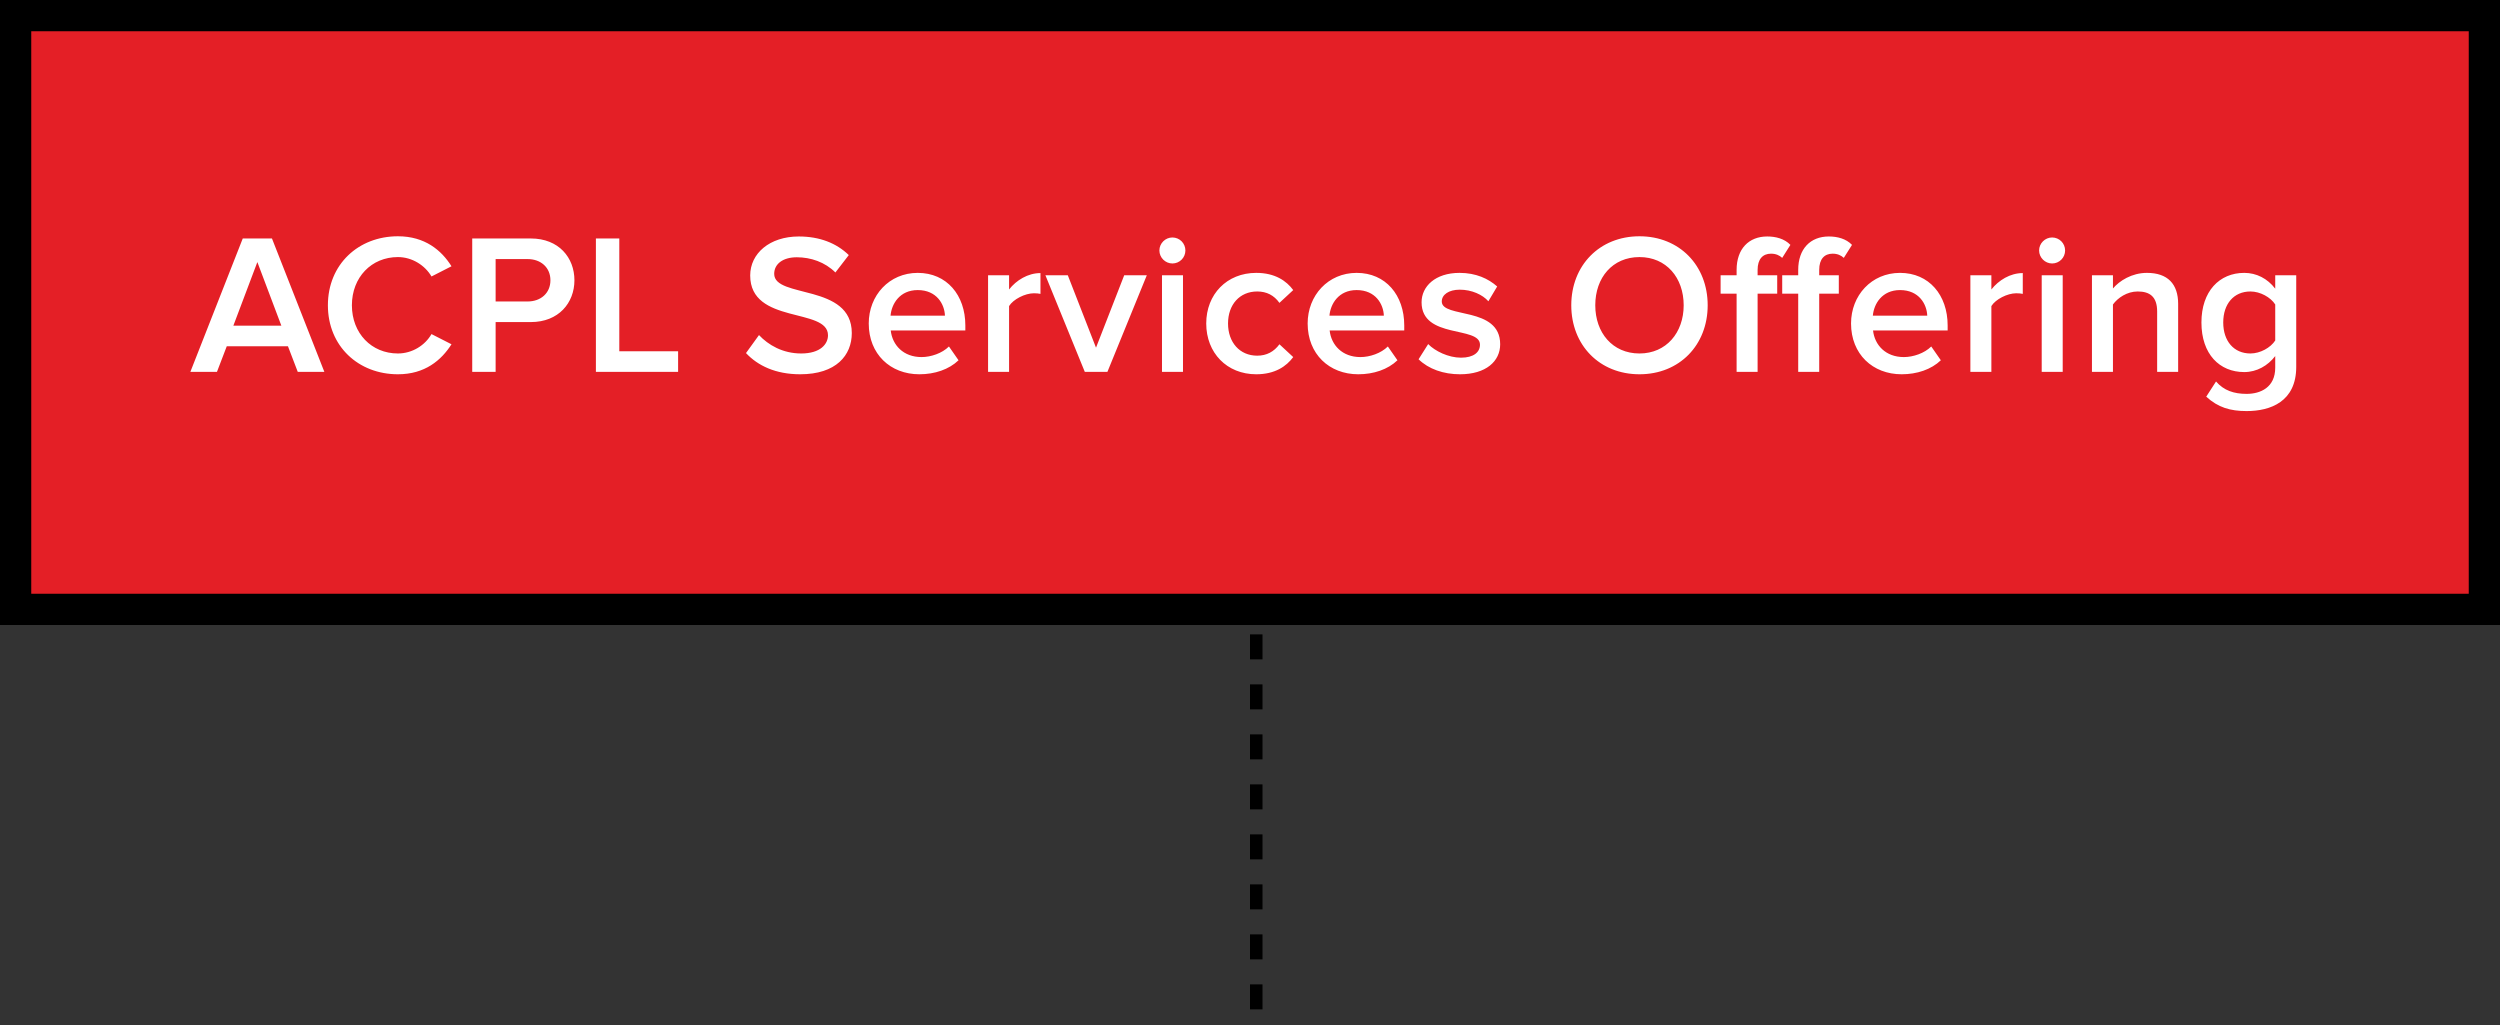 <svg width="400" height="164" viewBox="0 0 400 164" fill="none" xmlns="http://www.w3.org/2000/svg">
<rect x="0" y="0" width="400" height="164" fill="#333333" stroke="none"/>
<rect x="2.5" y="2.5" width="395" height="95" fill="#E41F26"/>
<rect x="2.5" y="2.5" width="395" height="95" stroke="black" stroke-width="5"/>
<path d="M51.897 59.5H47.641L46.073 55.404H36.281L34.713 59.5H30.457L38.841 38.156H43.513L51.897 59.5ZM45.017 52.108L41.177 41.932L37.337 52.108H45.017ZM63.663 59.884C57.359 59.884 52.463 55.404 52.463 48.844C52.463 42.284 57.359 37.804 63.663 37.804C67.983 37.804 70.639 40.044 72.239 42.604L69.039 44.236C68.015 42.476 65.967 41.132 63.663 41.132C59.439 41.132 56.303 44.364 56.303 48.844C56.303 53.324 59.439 56.556 63.663 56.556C65.967 56.556 68.015 55.244 69.039 53.452L72.239 55.084C70.607 57.644 67.983 59.884 63.663 59.884ZM79.3 59.5H75.556V38.156H84.932C89.412 38.156 91.908 41.228 91.908 44.844C91.908 48.46 89.38 51.532 84.932 51.532H79.3V59.5ZM84.42 48.236C86.532 48.236 88.068 46.892 88.068 44.844C88.068 42.796 86.532 41.452 84.42 41.452H79.3V48.236H84.42ZM108.497 59.5H95.344V38.156H99.088V56.204H108.497V59.5ZM128.031 59.884C124.095 59.884 121.247 58.508 119.359 56.492L121.439 53.612C122.911 55.18 125.215 56.556 128.191 56.556C131.263 56.556 132.479 55.052 132.479 53.644C132.479 49.164 120.031 51.948 120.031 44.076C120.031 40.556 123.135 37.836 127.807 37.836C131.135 37.836 133.823 38.892 135.807 40.812L133.663 43.596C131.999 41.932 129.727 41.164 127.487 41.164C125.279 41.164 123.871 42.22 123.871 43.82C123.871 47.788 136.287 45.324 136.287 53.292C136.287 56.844 133.791 59.884 128.031 59.884ZM147.095 59.884C142.455 59.884 138.999 56.652 138.999 51.756C138.999 47.276 142.263 43.66 146.839 43.66C151.479 43.66 154.455 47.212 154.455 52.076V52.876H142.519C142.775 55.212 144.535 57.132 147.447 57.132C148.951 57.132 150.743 56.524 151.831 55.436L153.367 57.644C151.831 59.116 149.559 59.884 147.095 59.884ZM151.191 50.508C151.127 48.684 149.879 46.412 146.839 46.412C143.959 46.412 142.647 48.62 142.487 50.508H151.191ZM161.451 59.5H158.091V44.044H161.451V46.316C162.603 44.844 164.459 43.692 166.475 43.692V47.02C166.187 46.956 165.835 46.924 165.419 46.924C164.011 46.924 162.123 47.884 161.451 48.972V59.5ZM177.185 59.5H173.569L167.265 44.044H170.849L175.361 55.628L179.873 44.044H183.489L177.185 59.5ZM187.583 42.156C186.463 42.156 185.503 41.228 185.503 40.076C185.503 38.924 186.463 37.996 187.583 37.996C188.735 37.996 189.663 38.924 189.663 40.076C189.663 41.228 188.735 42.156 187.583 42.156ZM189.279 59.5H185.919V44.044H189.279V59.5ZM200.997 59.884C196.293 59.884 192.997 56.46 192.997 51.756C192.997 47.084 196.293 43.66 200.997 43.66C204.005 43.66 205.829 44.94 206.917 46.412L204.709 48.46C203.845 47.244 202.661 46.636 201.157 46.636C198.341 46.636 196.485 48.748 196.485 51.756C196.485 54.764 198.341 56.908 201.157 56.908C202.661 56.908 203.845 56.268 204.709 55.084L206.917 57.132C205.829 58.604 204.005 59.884 200.997 59.884ZM217.32 59.884C212.68 59.884 209.224 56.652 209.224 51.756C209.224 47.276 212.488 43.66 217.064 43.66C221.704 43.66 224.68 47.212 224.68 52.076V52.876H212.744C213 55.212 214.76 57.132 217.672 57.132C219.176 57.132 220.968 56.524 222.056 55.436L223.592 57.644C222.056 59.116 219.784 59.884 217.32 59.884ZM221.416 50.508C221.352 48.684 220.104 46.412 217.064 46.412C214.184 46.412 212.872 48.62 212.712 50.508H221.416ZM233.596 59.884C230.972 59.884 228.572 59.052 226.972 57.484L228.508 55.052C229.596 56.172 231.74 57.228 233.756 57.228C235.772 57.228 236.796 56.364 236.796 55.148C236.796 52.108 227.452 54.284 227.452 48.364C227.452 45.836 229.628 43.66 233.532 43.66C236.156 43.66 238.14 44.588 239.548 45.836L238.14 48.204C237.212 47.148 235.484 46.348 233.564 46.348C231.804 46.348 230.684 47.148 230.684 48.236C230.684 50.988 240.028 48.94 240.028 55.084C240.028 57.804 237.756 59.884 233.596 59.884ZM262.316 59.884C255.916 59.884 251.404 55.212 251.404 48.844C251.404 42.476 255.916 37.804 262.316 37.804C268.716 37.804 273.229 42.476 273.229 48.844C273.229 55.212 268.716 59.884 262.316 59.884ZM262.316 56.556C266.604 56.556 269.389 53.228 269.389 48.844C269.389 44.428 266.604 41.132 262.316 41.132C257.996 41.132 255.244 44.428 255.244 48.844C255.244 53.228 257.996 56.556 262.316 56.556ZM281.217 59.5H277.857V46.988H275.297V44.044H277.857V43.18C277.857 39.82 279.809 37.836 282.753 37.836C284.129 37.836 285.505 38.188 286.465 39.18L285.153 41.26C284.705 40.844 284.129 40.588 283.361 40.588C282.049 40.588 281.217 41.452 281.217 43.18V44.044H284.353V46.988H281.217V59.5ZM291.073 59.5H287.713V46.988H285.153V44.044H287.713V43.18C287.713 39.82 289.665 37.836 292.609 37.836C293.985 37.836 295.361 38.188 296.321 39.18L295.009 41.26C294.561 40.844 293.985 40.588 293.217 40.588C291.905 40.588 291.073 41.452 291.073 43.18V44.044H294.209V46.988H291.073V59.5ZM304.263 59.884C299.623 59.884 296.167 56.652 296.167 51.756C296.167 47.276 299.431 43.66 304.007 43.66C308.647 43.66 311.623 47.212 311.623 52.076V52.876H299.687C299.943 55.212 301.703 57.132 304.615 57.132C306.119 57.132 307.911 56.524 308.999 55.436L310.535 57.644C308.999 59.116 306.727 59.884 304.263 59.884ZM308.359 50.508C308.295 48.684 307.047 46.412 304.007 46.412C301.127 46.412 299.815 48.62 299.655 50.508H308.359ZM318.62 59.5H315.26V44.044H318.62V46.316C319.772 44.844 321.628 43.692 323.644 43.692V47.02C323.356 46.956 323.004 46.924 322.588 46.924C321.18 46.924 319.292 47.884 318.62 48.972V59.5ZM328.337 42.156C327.217 42.156 326.257 41.228 326.257 40.076C326.257 38.924 327.217 37.996 328.337 37.996C329.489 37.996 330.417 38.924 330.417 40.076C330.417 41.228 329.489 42.156 328.337 42.156ZM330.033 59.5H326.673V44.044H330.033V59.5ZM348.504 59.5H345.144V49.836C345.144 47.436 343.928 46.636 342.04 46.636C340.312 46.636 338.84 47.66 338.072 48.716V59.5H334.712V44.044H338.072V46.156C339.096 44.94 341.08 43.66 343.512 43.66C346.84 43.66 348.504 45.452 348.504 48.62V59.5ZM359.461 65.772C356.837 65.772 354.885 65.196 352.997 63.468L354.565 61.036C355.813 62.476 357.413 63.02 359.461 63.02C361.669 63.02 364.037 61.996 364.037 58.828V56.972C362.853 58.508 361.093 59.532 359.077 59.532C355.141 59.532 352.229 56.684 352.229 51.596C352.229 46.604 355.109 43.66 359.077 43.66C361.029 43.66 362.789 44.556 364.037 46.188V44.044H367.397V58.7C367.397 64.268 363.269 65.772 359.461 65.772ZM360.069 56.556C361.637 56.556 363.301 55.628 364.037 54.476V48.716C363.301 47.564 361.637 46.636 360.069 46.636C357.413 46.636 355.717 48.62 355.717 51.596C355.717 54.572 357.413 56.556 360.069 56.556Z" fill="white"/>
<line x1="201" y1="101.5" x2="201" y2="163.5" stroke="black" stroke-width="2" stroke-dasharray="4 4"/>
</svg>
